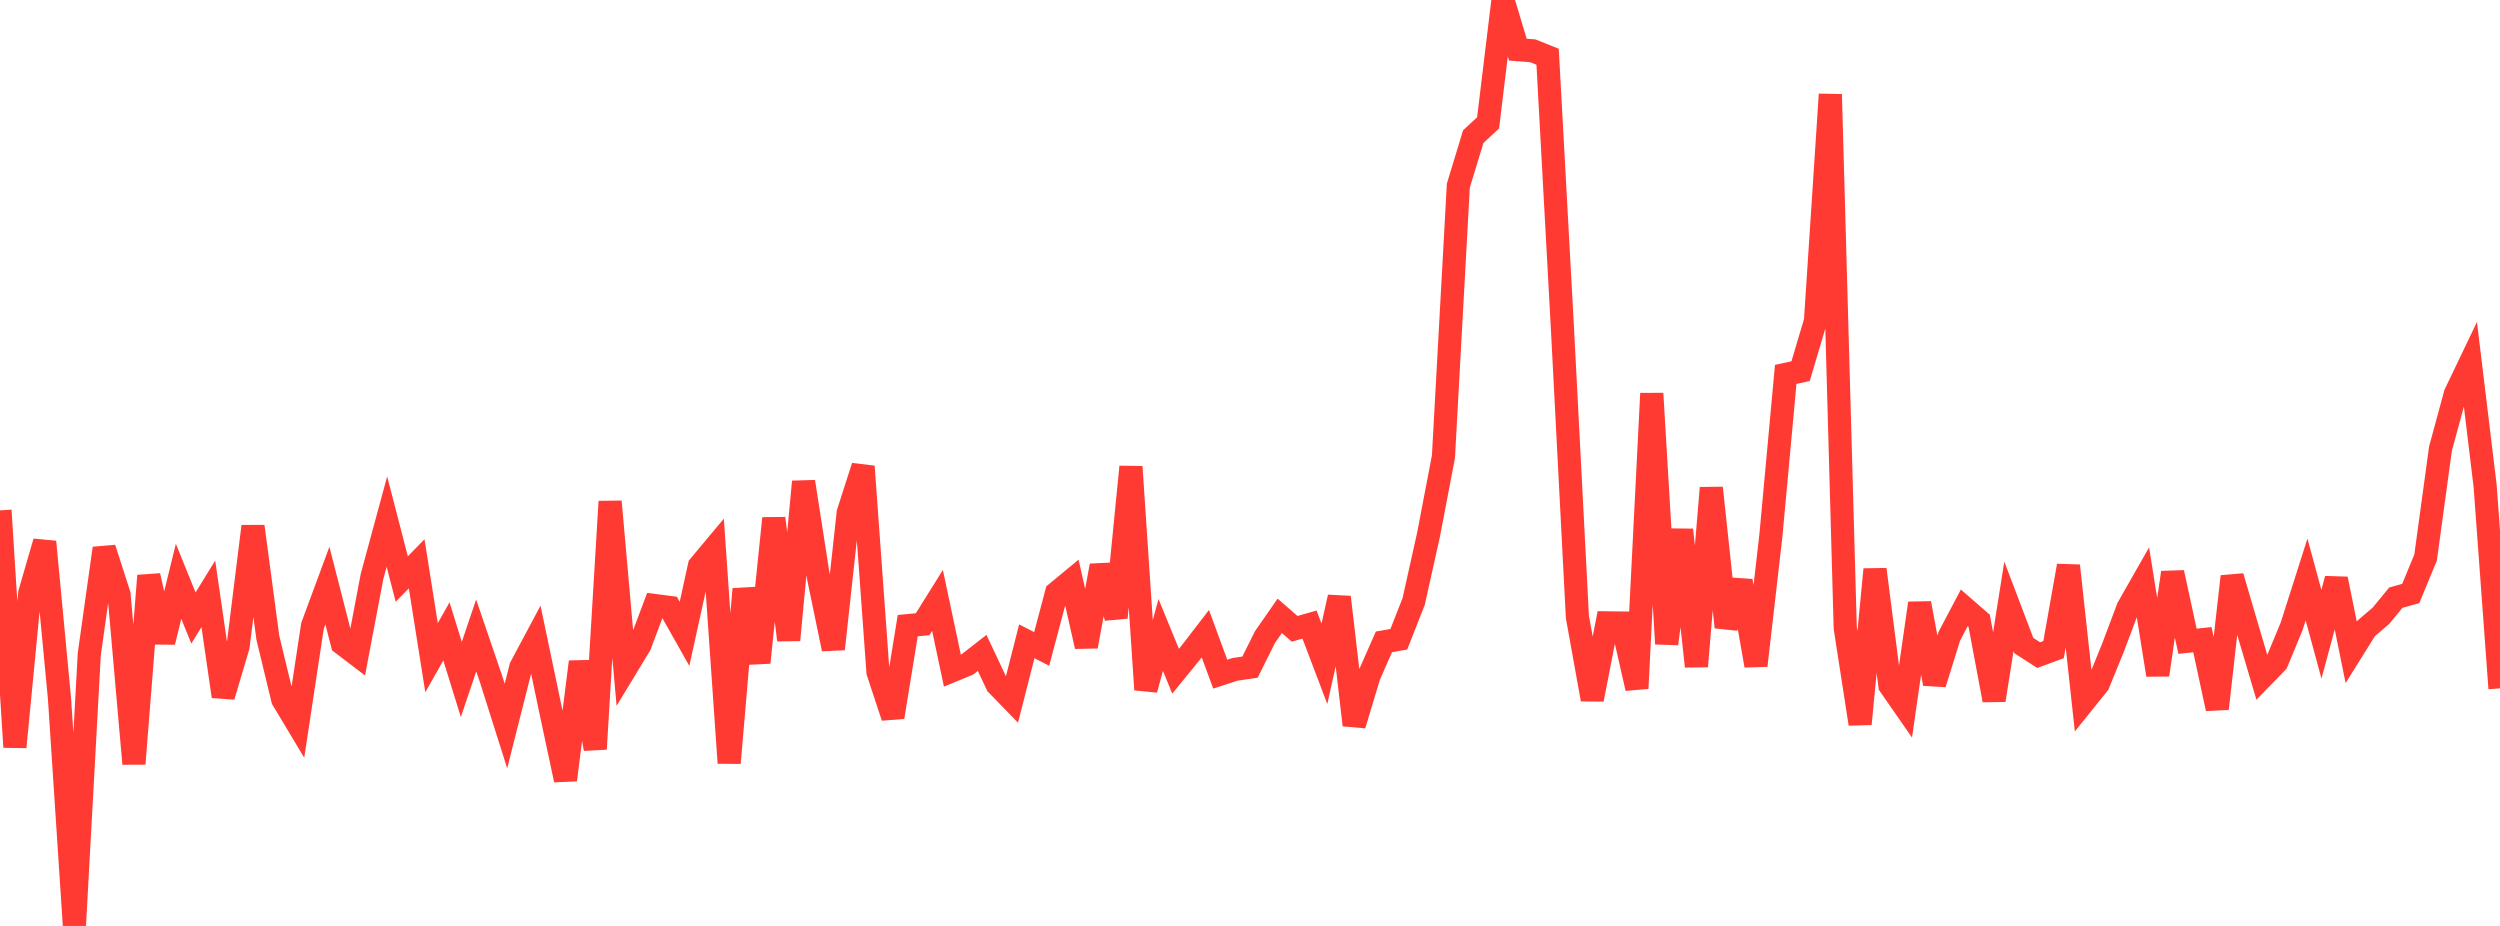 <?xml version="1.0" standalone="no"?>
<!DOCTYPE svg PUBLIC "-//W3C//DTD SVG 1.1//EN" "http://www.w3.org/Graphics/SVG/1.1/DTD/svg11.dtd">

<svg width="135" height="50" viewBox="0 0 135 50" preserveAspectRatio="none" 
  xmlns="http://www.w3.org/2000/svg"
  xmlns:xlink="http://www.w3.org/1999/xlink">


<polyline points="0.0, 27.559 0.804, 40.342 1.607, 32.027 2.411, 29.257 3.214, 37.738 4.018, 50.0 4.821, 35.324 5.625, 29.61 6.429, 32.106 7.232, 41.244 8.036, 31.088 8.839, 34.669 9.643, 31.391 10.446, 33.373 11.25, 32.066 12.054, 37.605 12.857, 34.9 13.661, 28.424 14.464, 34.438 15.268, 37.767 16.071, 39.106 16.875, 33.793 17.679, 31.621 18.482, 34.754 19.286, 35.366 20.089, 31.13 20.893, 28.167 21.696, 31.268 22.5, 30.446 23.304, 35.516 24.107, 34.094 24.911, 36.691 25.714, 34.316 26.518, 36.671 27.321, 39.206 28.125, 36.025 28.929, 34.518 29.732, 38.348 30.536, 42.117 31.339, 35.74 32.143, 40.445 32.946, 27.083 33.75, 36.162 34.554, 34.836 35.357, 32.699 36.161, 32.803 36.964, 34.227 37.768, 30.562 38.571, 29.601 39.375, 41.2 40.179, 31.811 40.982, 35.778 41.786, 27.99 42.589, 34.562 43.393, 26.012 44.196, 31.167 45.0, 35.045 45.804, 27.684 46.607, 25.189 47.411, 36.293 48.214, 38.723 49.018, 33.785 49.821, 33.71 50.625, 32.422 51.429, 36.214 52.232, 35.884 53.036, 35.258 53.839, 36.963 54.643, 37.79 55.446, 34.63 56.25, 35.041 57.054, 32.015 57.857, 31.351 58.661, 34.905 59.464, 30.546 60.268, 33.349 61.071, 25.206 61.875, 37.24 62.679, 34.288 63.482, 36.247 64.286, 35.261 65.089, 34.218 65.893, 36.404 66.696, 36.143 67.5, 36.026 68.304, 34.41 69.107, 33.256 69.911, 33.956 70.714, 33.727 71.518, 35.845 72.321, 32.246 73.125, 39.151 73.929, 36.484 74.732, 34.661 75.536, 34.52 76.339, 32.477 77.143, 28.861 77.946, 24.661 78.75, 10.026 79.554, 7.381 80.357, 6.634 81.161, 0.0 81.964, 2.681 82.768, 2.743 83.571, 3.065 84.375, 17.794 85.179, 33.312 85.982, 37.768 86.786, 33.634 87.589, 33.644 88.393, 37.171 89.196, 21.248 90.0, 34.764 90.804, 28.613 91.607, 35.983 92.411, 26.348 93.214, 33.869 94.018, 31.371 94.821, 35.94 95.625, 28.949 96.429, 20.218 97.232, 20.044 98.036, 17.338 98.839, 5.095 99.643, 33.918 100.446, 39.093 101.25, 30.748 102.054, 37.013 102.857, 38.168 103.661, 32.575 104.464, 36.923 105.268, 34.346 106.071, 32.823 106.875, 33.522 107.679, 37.809 108.482, 32.742 109.286, 34.86 110.089, 35.377 110.893, 35.079 111.696, 30.549 112.5, 37.932 113.304, 36.933 114.107, 34.961 114.911, 32.823 115.714, 31.412 116.518, 36.444 117.321, 30.918 118.125, 34.627 118.929, 34.542 119.732, 38.268 120.536, 31.13 121.339, 33.871 122.143, 36.585 122.946, 35.759 123.75, 33.818 124.554, 31.293 125.357, 34.252 126.161, 31.262 126.964, 35.226 127.768, 33.937 128.571, 33.252 129.375, 32.274 130.179, 32.05 130.982, 30.109 131.786, 24.227 132.589, 21.271 133.393, 19.591 134.196, 26.229 135.0, 37.173" fill="none" stroke="#ff3a33" stroke-width="1.25"/>

</svg>